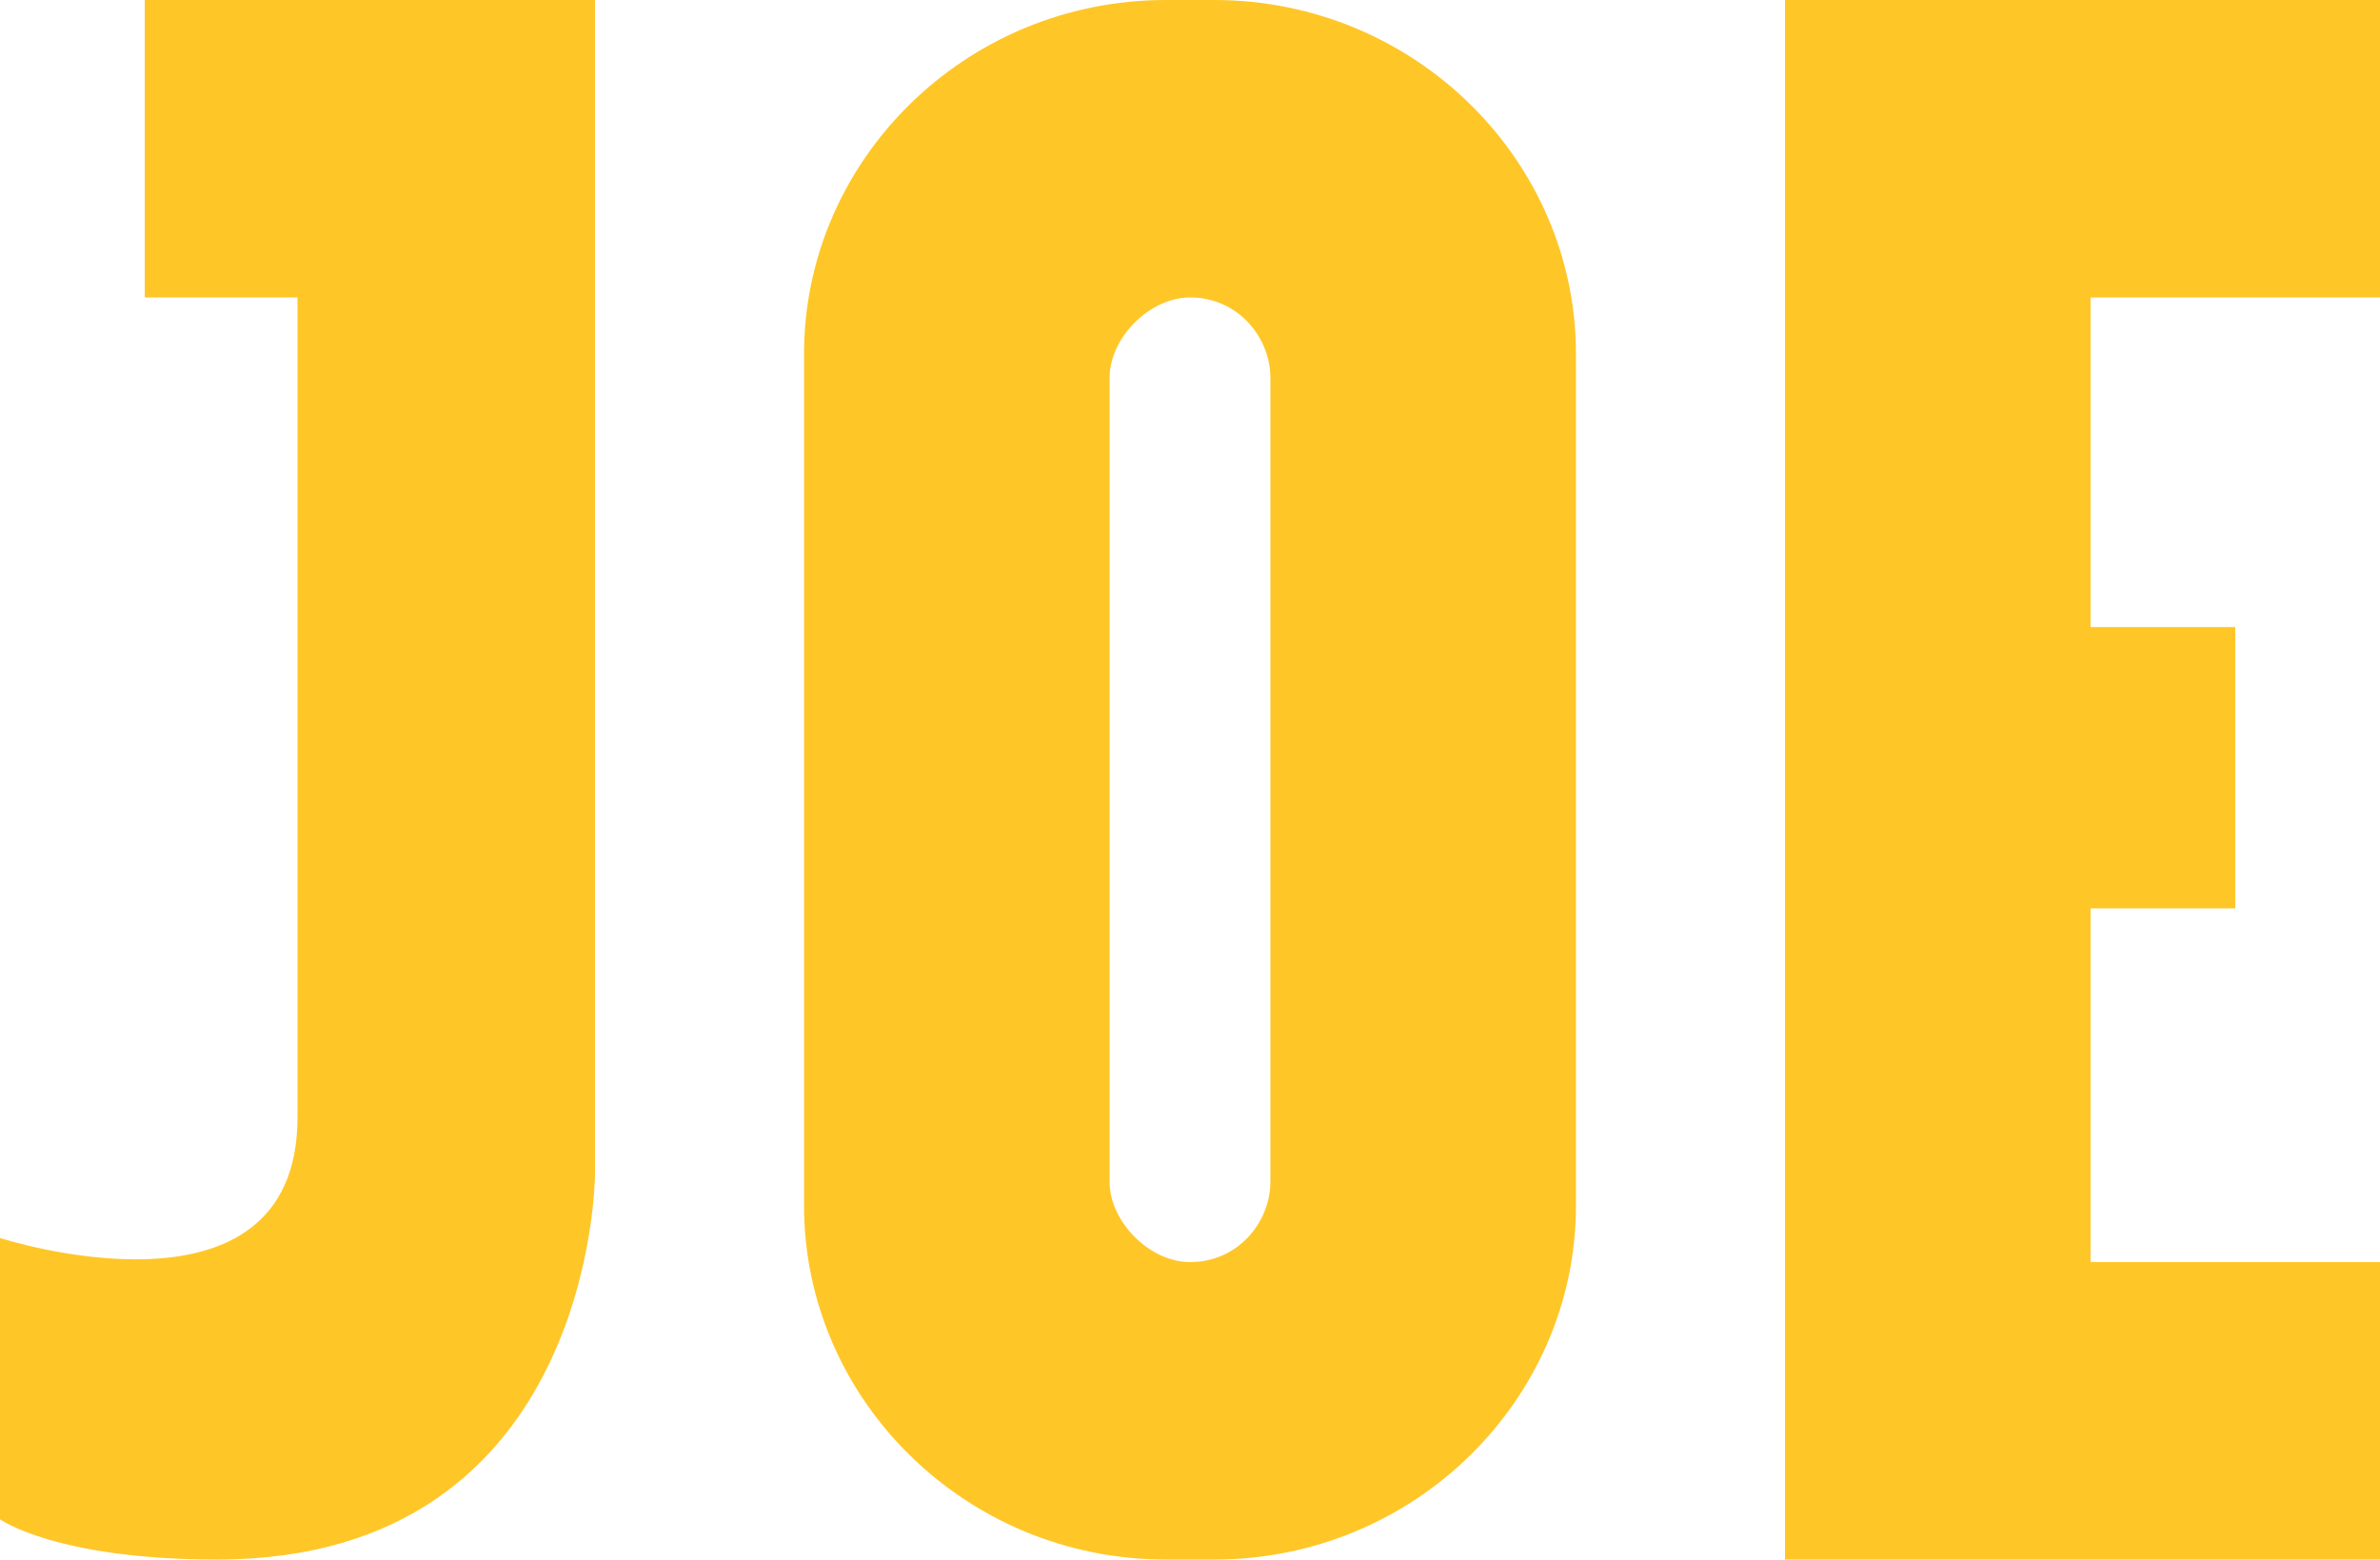 <svg class="m-auto" viewBox="0 0 296 194" preserveAspectRatio="xMinYMin meet" version="1" xmlns="http://www.w3.org/2000/svg">
  <path d="M18 37V0h56v146s0 48-47 48c-20 0-27-5-27-5v-35s37 12 37-15V37H18m140 110c0 5-4 10-10 10-5 0-10-5-10-10V47c0-5 5-10 10-10 6 0 10 5 10 10v100zM151 0h-6c-25 0-45 20-45 44v106c0 24 20 44 45 44h6c25 0 45-20 45-44V44c0-24-20-44-45-44zm71 0v194h74v-37h-36v-44h18V78h-18V37h36V0h-74" fill="#FFC627" class="Header__logo-fill"/>
</svg>
